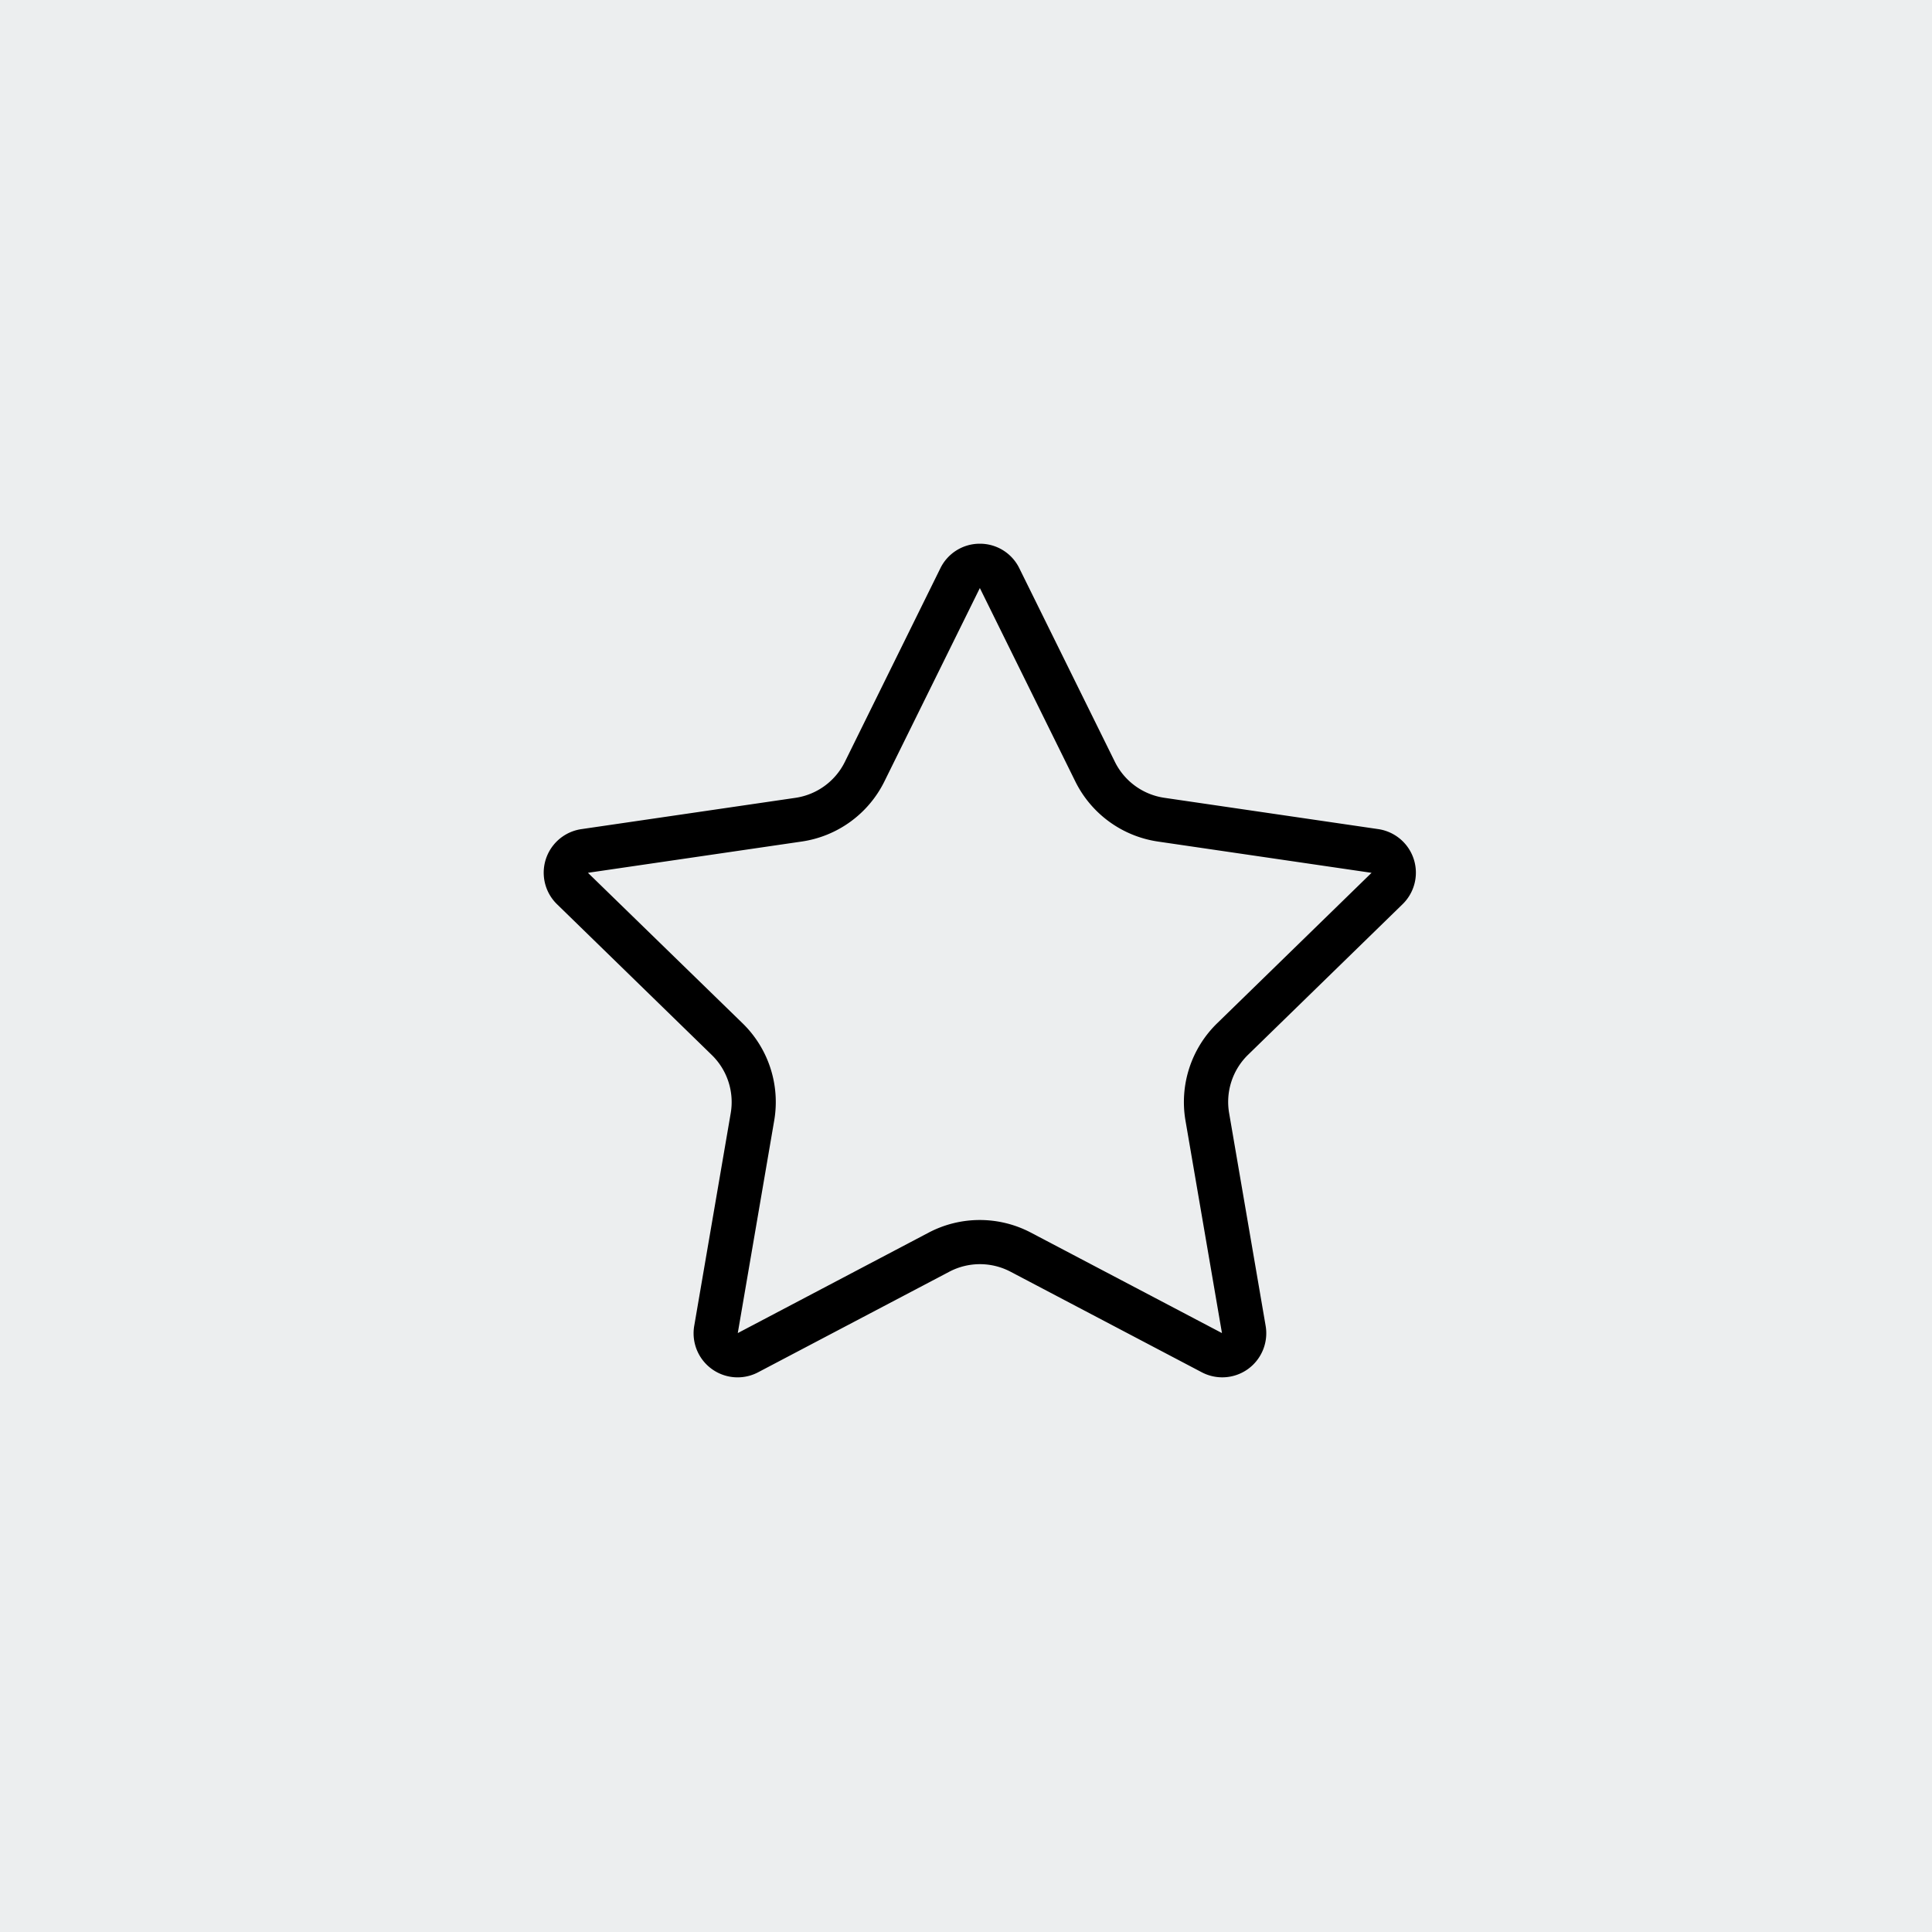 <svg xmlns="http://www.w3.org/2000/svg" width="70" height="70" viewBox="0 0 70 70">
  <g id="review" transform="translate(679 5080)">
    <rect id="Rectangle_4" data-name="Rectangle 4" width="70" height="70" transform="translate(-679 -5080)" fill="#eceeef"/>
    <path id="Path_5" data-name="Path 5" d="M17,1.2a1.585,1.585,0,0,1,1.429.887l3.465,7.019a2.384,2.384,0,0,0,1.791,1.3l7.748,1.134a1.595,1.595,0,0,1,.884,2.72l-5.6,5.457a2.384,2.384,0,0,0-.686,2.109l1.323,7.709a1.6,1.6,0,0,1-.634,1.564,1.595,1.595,0,0,1-1.687.117l-6.923-3.64a2.383,2.383,0,0,0-2.215,0L8.967,31.22a1.595,1.595,0,0,1-2.315-1.686l1.321-7.7a2.382,2.382,0,0,0-.686-2.11l-5.6-5.455A1.595,1.595,0,0,1,2.57,11.54l7.743-1.132a2.383,2.383,0,0,0,1.794-1.3L15.57,2.088A1.586,1.586,0,0,1,17,1.2ZM31.192,13.124l-7.739-1.133a3.985,3.985,0,0,1-2.994-2.177L17,2.806,13.541,9.814a3.982,3.982,0,0,1-3,2.177L2.8,13.123l5.6,5.45A3.982,3.982,0,0,1,9.549,22.1L8.229,29.8l6.918-3.641a3.983,3.983,0,0,1,3.7,0L25.772,29.8,24.45,22.1A3.984,3.984,0,0,1,25.6,18.573Z" transform="translate(-660.498 -5061.5)"/>
  </g>
</svg>
